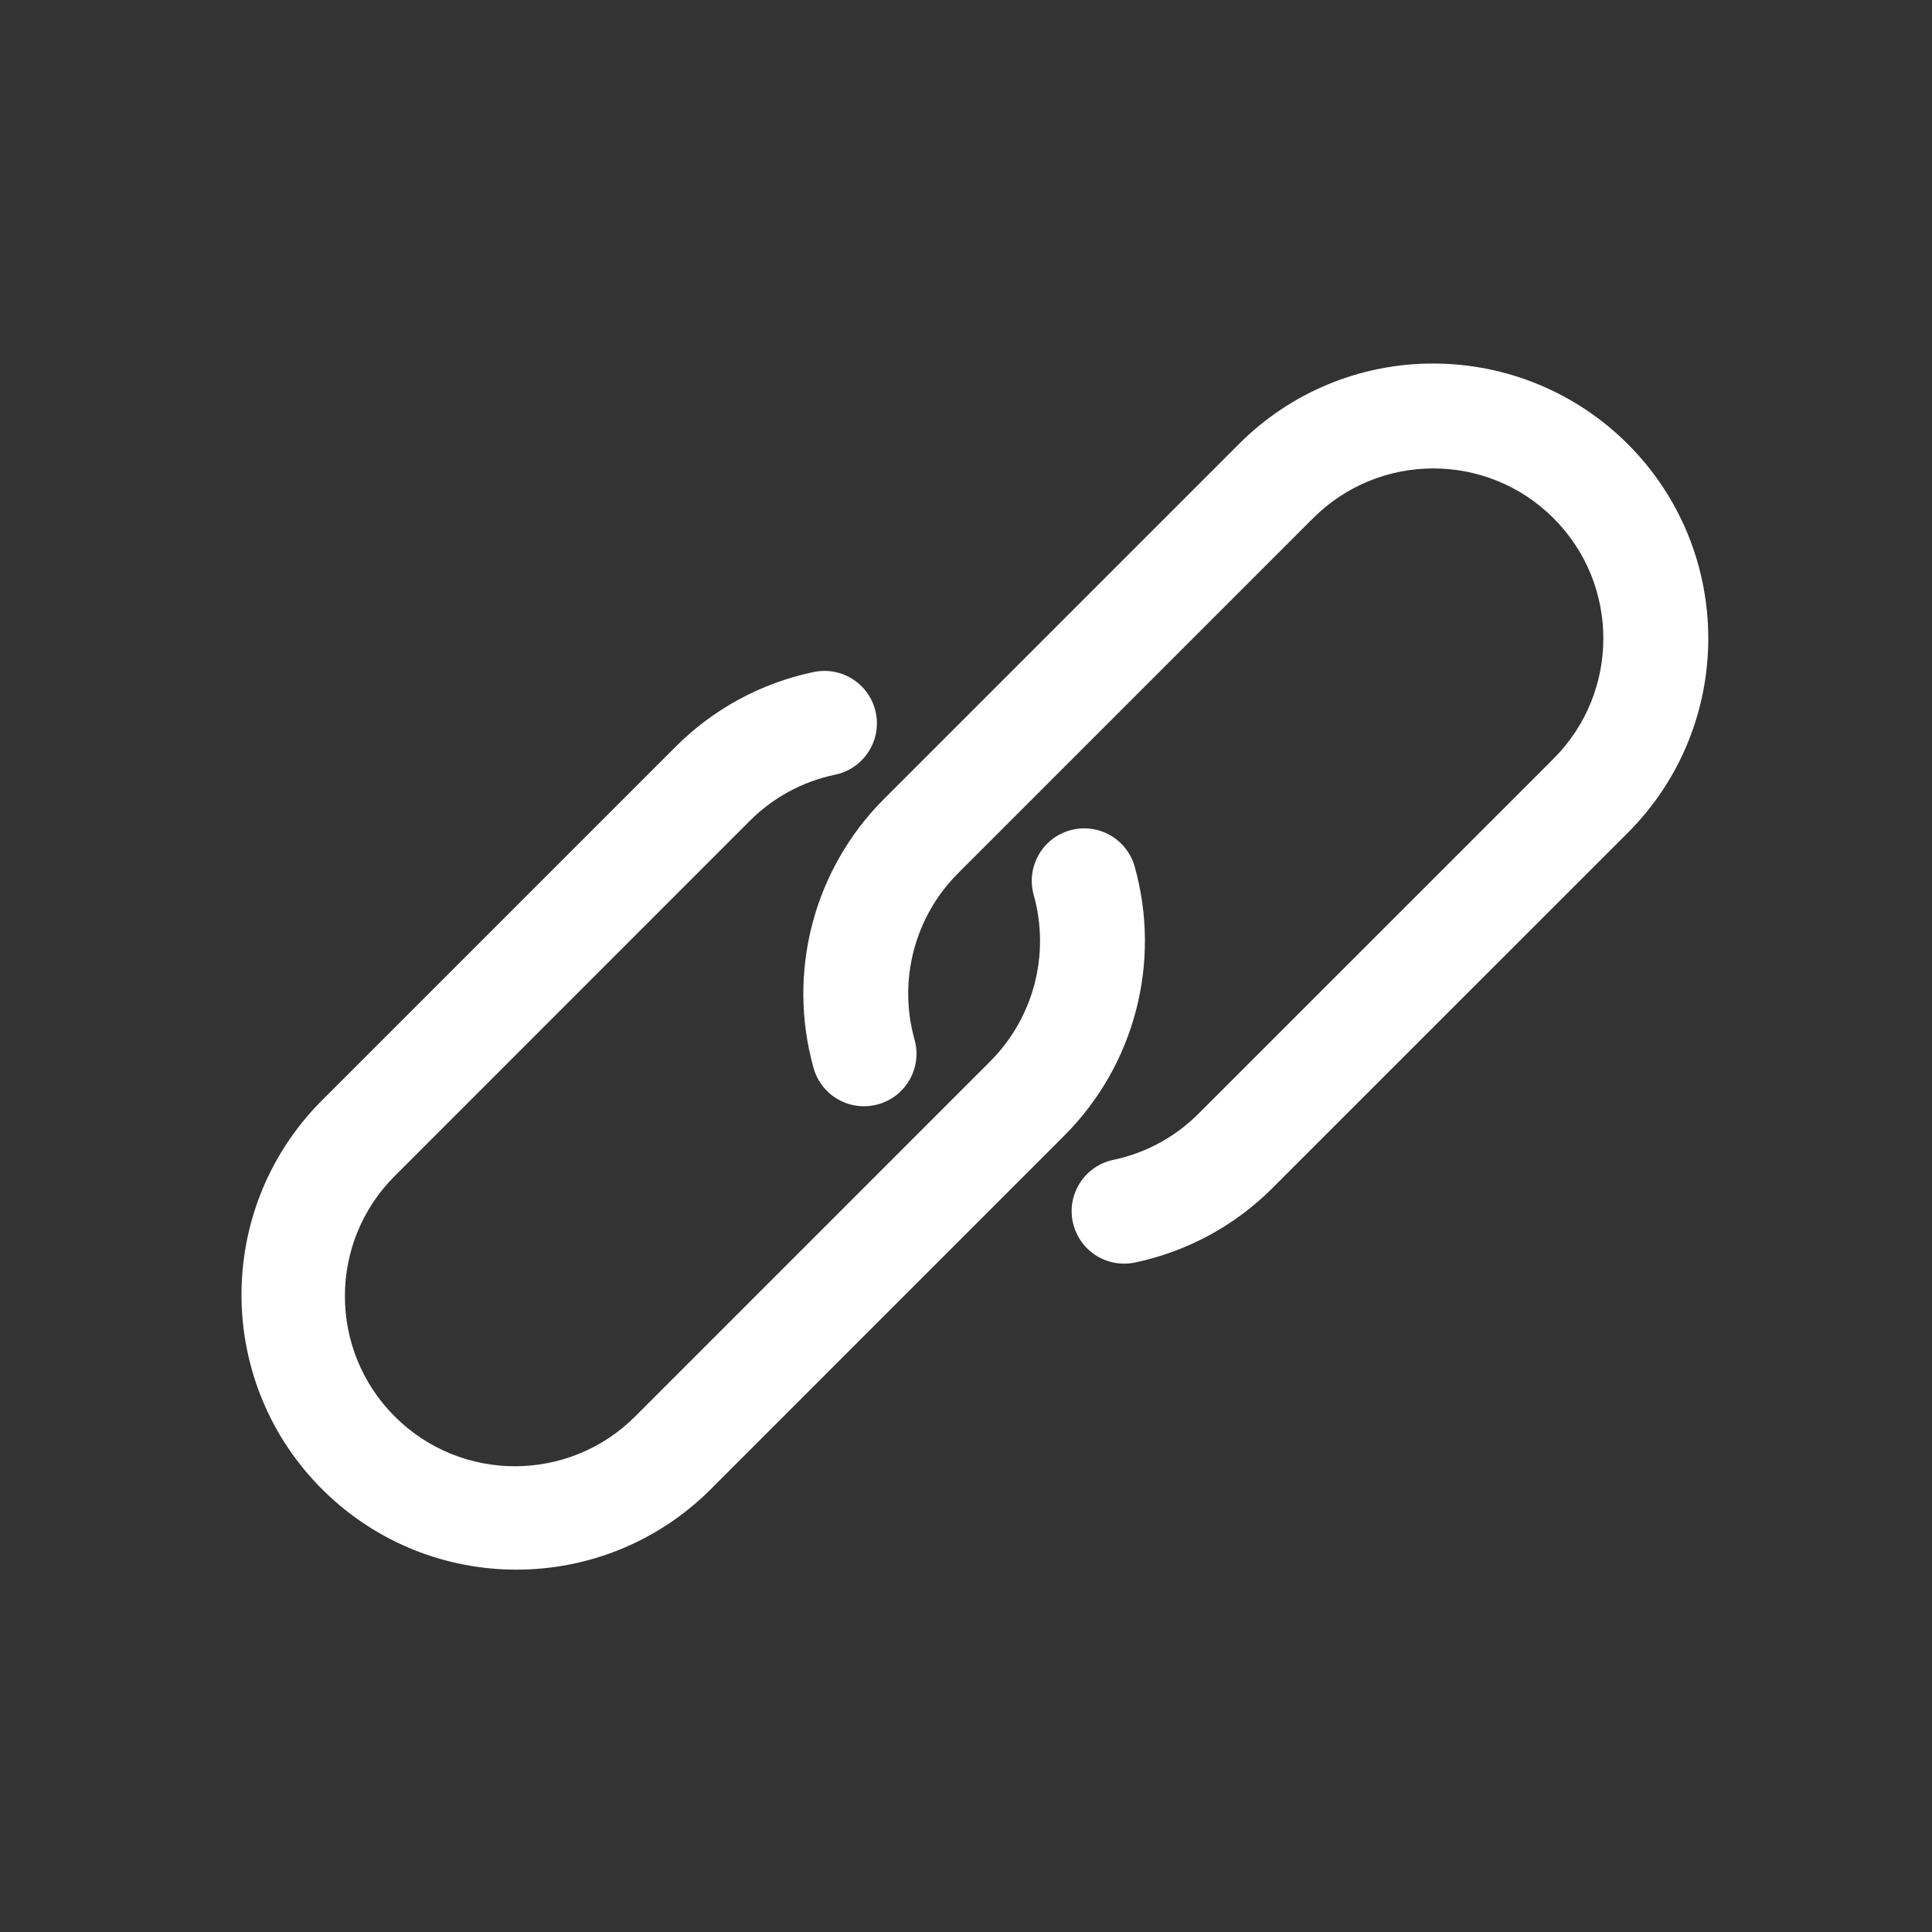 <?xml version="1.0" encoding="UTF-8"?>
<svg xmlns="http://www.w3.org/2000/svg" xmlns:xlink="http://www.w3.org/1999/xlink" width="48px" height="48px" viewBox="0 0 48 48" version="1.1">
  <rect x="0" y="0" width="48" height="48" fill="#333333" stroke="none"/>
  <title>Rapportage-werkvloer-icon-CCE</title>
  <g id="Rapportage-werkvloer-icon-CCE" stroke="none" stroke-width="1" fill="none" fill-rule="evenodd">
    <g id="link" transform="translate(6, 9)" fill="#FFFFFF" fill-rule="nonzero">
      <path d="M34.443,2.034 C33.162,0.752 31.423,0.032 29.61,0.032 L29.61,0.032 C27.798,0.028 26.06,0.748 24.781,2.032 L15.958,10.855 C14.213,12.603 13.546,15.156 14.213,17.535 C14.408,18.228 15.128,18.631 15.82,18.435 C16.513,18.24 16.916,17.52 16.721,16.828 C16.309,15.357 16.722,13.778 17.801,12.697 L26.623,3.875 C28.273,2.226 30.947,2.225 32.597,3.875 C34.247,5.524 34.247,8.199 32.598,9.849 L23.775,18.671 C23.197,19.25 22.463,19.648 21.662,19.816 C20.958,19.963 20.506,20.653 20.652,21.357 C20.778,21.963 21.313,22.397 21.932,22.395 C22.023,22.395 22.114,22.385 22.203,22.366 C23.497,22.093 24.683,21.45 25.617,20.514 L34.44,11.692 C37.108,9.026 37.109,4.702 34.443,2.034 Z" id="Path"></path>
      <path d="M22.191,12.53 C21.996,11.837 21.276,11.434 20.583,11.63 C19.891,11.825 19.488,12.545 19.683,13.237 C20.094,14.708 19.682,16.287 18.603,17.368 L9.781,26.191 C8.131,27.841 5.456,27.841 3.807,26.192 C2.157,24.542 2.156,21.868 3.806,20.218 L12.628,11.394 C13.206,10.815 13.939,10.417 14.739,10.249 C15.445,10.107 15.902,9.421 15.761,8.716 C15.62,8.01 14.934,7.553 14.228,7.694 C14.219,7.695 14.211,7.697 14.202,7.699 C12.908,7.972 11.721,8.616 10.786,9.552 L1.964,18.374 C-0.683,21.062 -0.65,25.387 2.038,28.034 C4.696,30.652 8.964,30.652 11.623,28.035 L20.445,19.211 C22.191,17.462 22.858,14.909 22.191,12.53 Z" id="Path"></path>
    </g>
  </g>
</svg>
